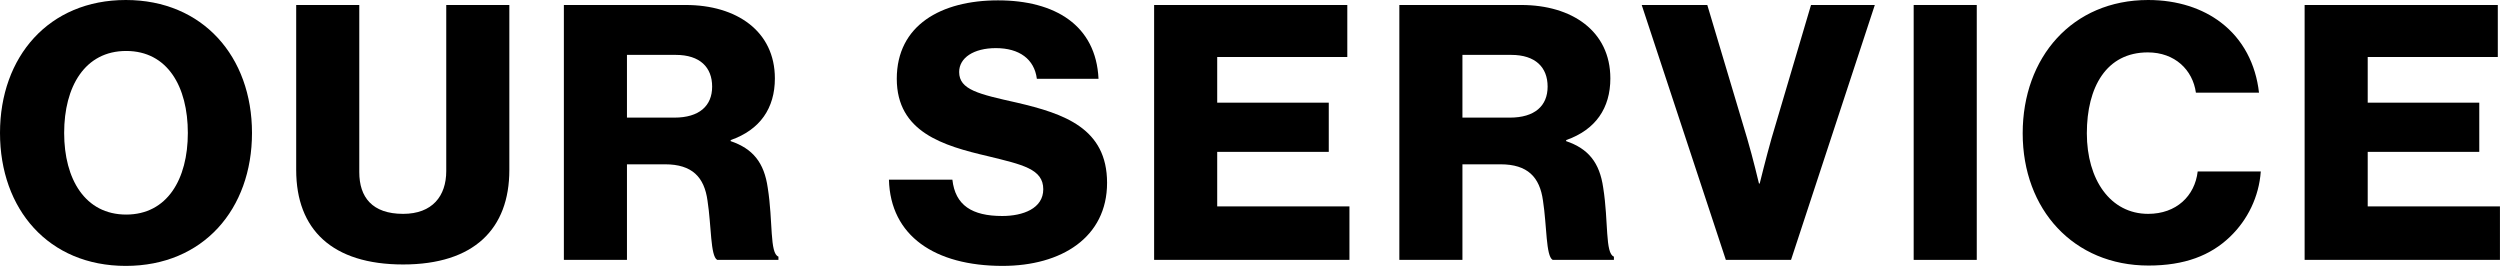 <?xml version="1.0" encoding="UTF-8"?><svg id="Layer_2" xmlns="http://www.w3.org/2000/svg" viewBox="0 0 490.98 52.23"><g id="_ザイン"><g><path d="M0,26.11C0,11.13,9.59,0,24.71,0s24.78,11.13,24.78,26.11-9.59,26.11-24.78,26.11S0,41.09,0,26.11Zm36.89,0c0-9.1-3.99-16.1-12.11-16.1s-12.18,7-12.18,16.1,4.13,16.03,12.18,16.03,12.11-6.93,12.11-16.03Z"/><path d="M58.17,33.39V.98h12.39V33.81c0,4.9,2.52,8.19,8.61,8.19,5.74,0,8.47-3.5,8.47-8.4V.98h12.39V33.39c0,11.55-6.93,18.55-20.86,18.55s-21-6.86-21-18.55Z"/><path d="M110.74,.98h23.94c9.94,0,17.5,5.11,17.5,14.42,0,5.81-2.87,10.08-8.68,12.11v.21c4.34,1.47,6.58,4.2,7.28,9.17,1.05,6.58,.35,12.88,2.1,13.51v.63h-12.04c-1.33-.77-1.12-6.65-1.89-11.62-.63-4.62-3.01-7.14-8.33-7.14h-7.49v18.76h-12.39V.98Zm21.7,22.12c4.9,0,7.42-2.31,7.42-6.09s-2.38-6.23-7.14-6.23h-9.59v12.32h9.31Z"/><path d="M174.58,35.28h12.46c.56,5.04,3.85,7.14,9.8,7.14,4.06,0,8.05-1.47,8.05-5.25,0-3.99-4.06-4.83-10.92-6.51-8.68-2.03-17.85-4.69-17.85-15.19S184.8,.07,196,.07s19.25,4.9,19.74,15.4h-12.11c-.49-3.85-3.43-6.02-8.05-6.02-4.34,0-7.21,1.89-7.21,4.69,0,3.5,3.85,4.34,11.34,6.02,9.31,2.17,17.71,5.04,17.71,15.75s-8.96,16.31-20.51,16.31c-13.3,0-22.05-5.88-22.33-16.94Z"/><path d="M226.66,.98h37.94V11.2h-25.55v8.96h21.91v9.66h-21.91v10.71h25.97v10.5h-38.36V.98Z"/><path d="M274.82,.98h23.94c9.94,0,17.5,5.11,17.5,14.42,0,5.81-2.87,10.08-8.68,12.11v.21c4.34,1.47,6.58,4.2,7.28,9.17,1.05,6.58,.35,12.88,2.1,13.51v.63h-12.04c-1.33-.77-1.12-6.65-1.89-11.62-.63-4.62-3.01-7.14-8.33-7.14h-7.49v18.76h-12.39V.98Zm21.7,22.12c4.9,0,7.42-2.31,7.42-6.09s-2.38-6.23-7.14-6.23h-9.59v12.32h9.31Z"/><path d="M322.42,.98h12.88l7.84,26.25c1.12,3.78,2.31,8.82,2.31,8.82h.14s1.26-5.11,2.31-8.82l7.77-26.25h12.53l-16.45,50.05h-12.81L322.42,.98Z"/><path d="M375.83,.98h12.39V51.04h-12.39V.98Z"/><path d="M397.24,26.18c0-14.91,9.73-26.18,24.64-26.18,5.81,0,10.71,1.68,14.28,4.41,4.34,3.29,6.86,8.19,7.49,13.79h-12.39c-.63-4.48-4.13-7.91-9.45-7.91-8.12,0-11.97,6.79-11.97,15.89s4.62,15.82,12.04,15.82c5.53,0,9.17-3.5,9.73-8.33h12.39c-.35,4.97-2.59,9.52-6.02,12.81-3.85,3.71-8.96,5.67-16.03,5.67-14.7,0-24.71-10.99-24.71-25.97Z"/><path d="M452.61,.98h37.94V11.2h-25.55v8.96h21.91v9.66h-21.91v10.71h25.97v10.5h-38.36V.98Z"/></g></g></svg>